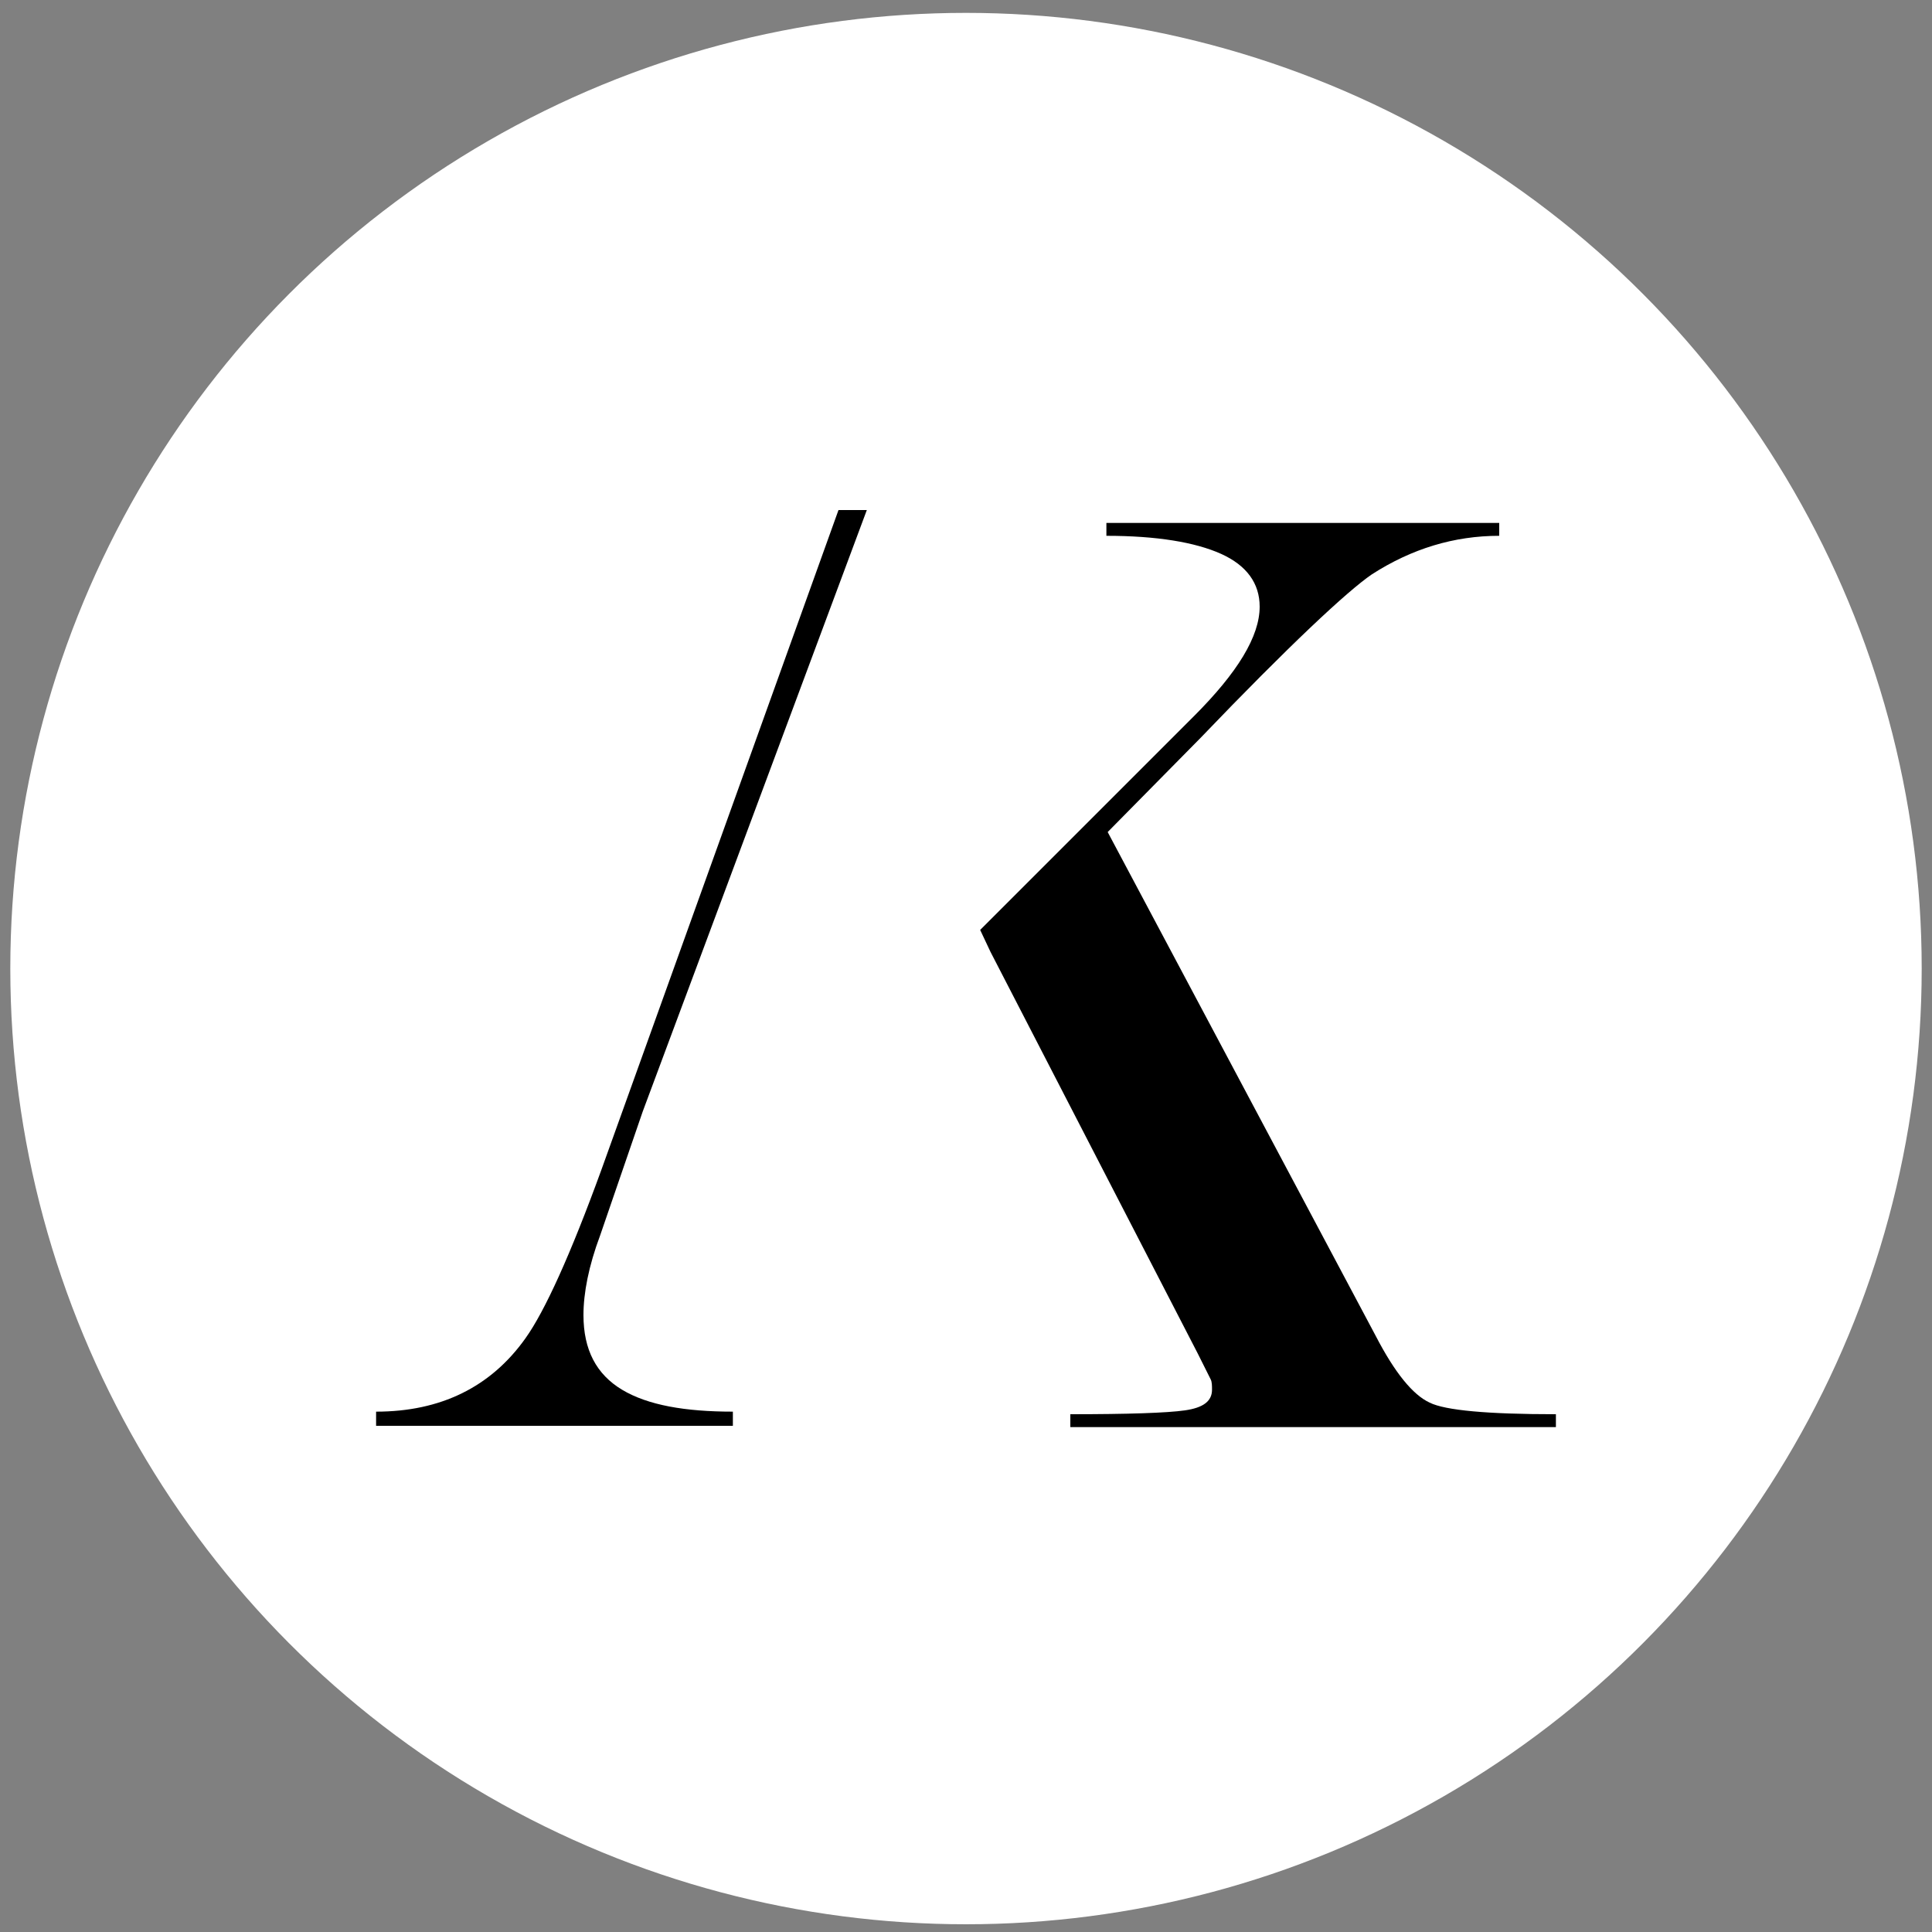 <svg version="1.1" id="Layer_1" xmlns="http://www.w3.org/2000/svg" xmlns:xlink="http://www.w3.org/1999/xlink" x="0px" y="0px" viewBox="0 0 150 150" style="enable-background:new 0 0 150 150;" xml:space="preserve" width="150"  height="150" >
<rect x="0" y="0" width="150" height="150" fill="#808080" stroke="none"/>
<style type="text/css">
	.iconaside{fill:#FFFFFF;}
</style>
<g>
	<circle class="iconaside" cx="75" cy="75.2" r="74.2" fill="#ffffff"></circle>
	<g>
		<path d="M49.9,86.3l-3.3,9.6c-0.9,2.4-1.3,4.5-1.3,6.2c0,2.7,1,4.6,3,5.8c2,1.2,4.9,1.7,8.6,1.7v1.1H29.2v-1.1
			c5,0,8.9-1.9,11.6-5.7c1.5-2.1,3.5-6.5,5.9-13.1l18.4-51.2h2.2 M77.9,106.6 M63.7,110.7 M60.3,57.4l-9.9,27.7"></path>
		<path d="M76.9,73.9l16.1,31.2l1,2c0.1,0.2,0.1,0.5,0.1,0.8c0,0.9-0.7,1.4-2.1,1.6c-1.4,0.2-4.4,0.3-8.9,0.3v1h37.7v-1
			c-5.3,0-8.6-0.3-9.8-0.9c-1.3-0.6-2.7-2.3-4.2-5.2L86,64.6l7.2-7.3c6.9-7.2,11.4-11.4,13.3-12.7c3.1-2,6.4-3,9.9-3v-1H85.9v1
			c3.9,0,6.9,0.5,8.9,1.4c2,0.9,3,2.3,3,4.1c0,2.3-1.7,5.1-5.1,8.5L76.1,72.2"></path>
	</g>
</g>
</svg>